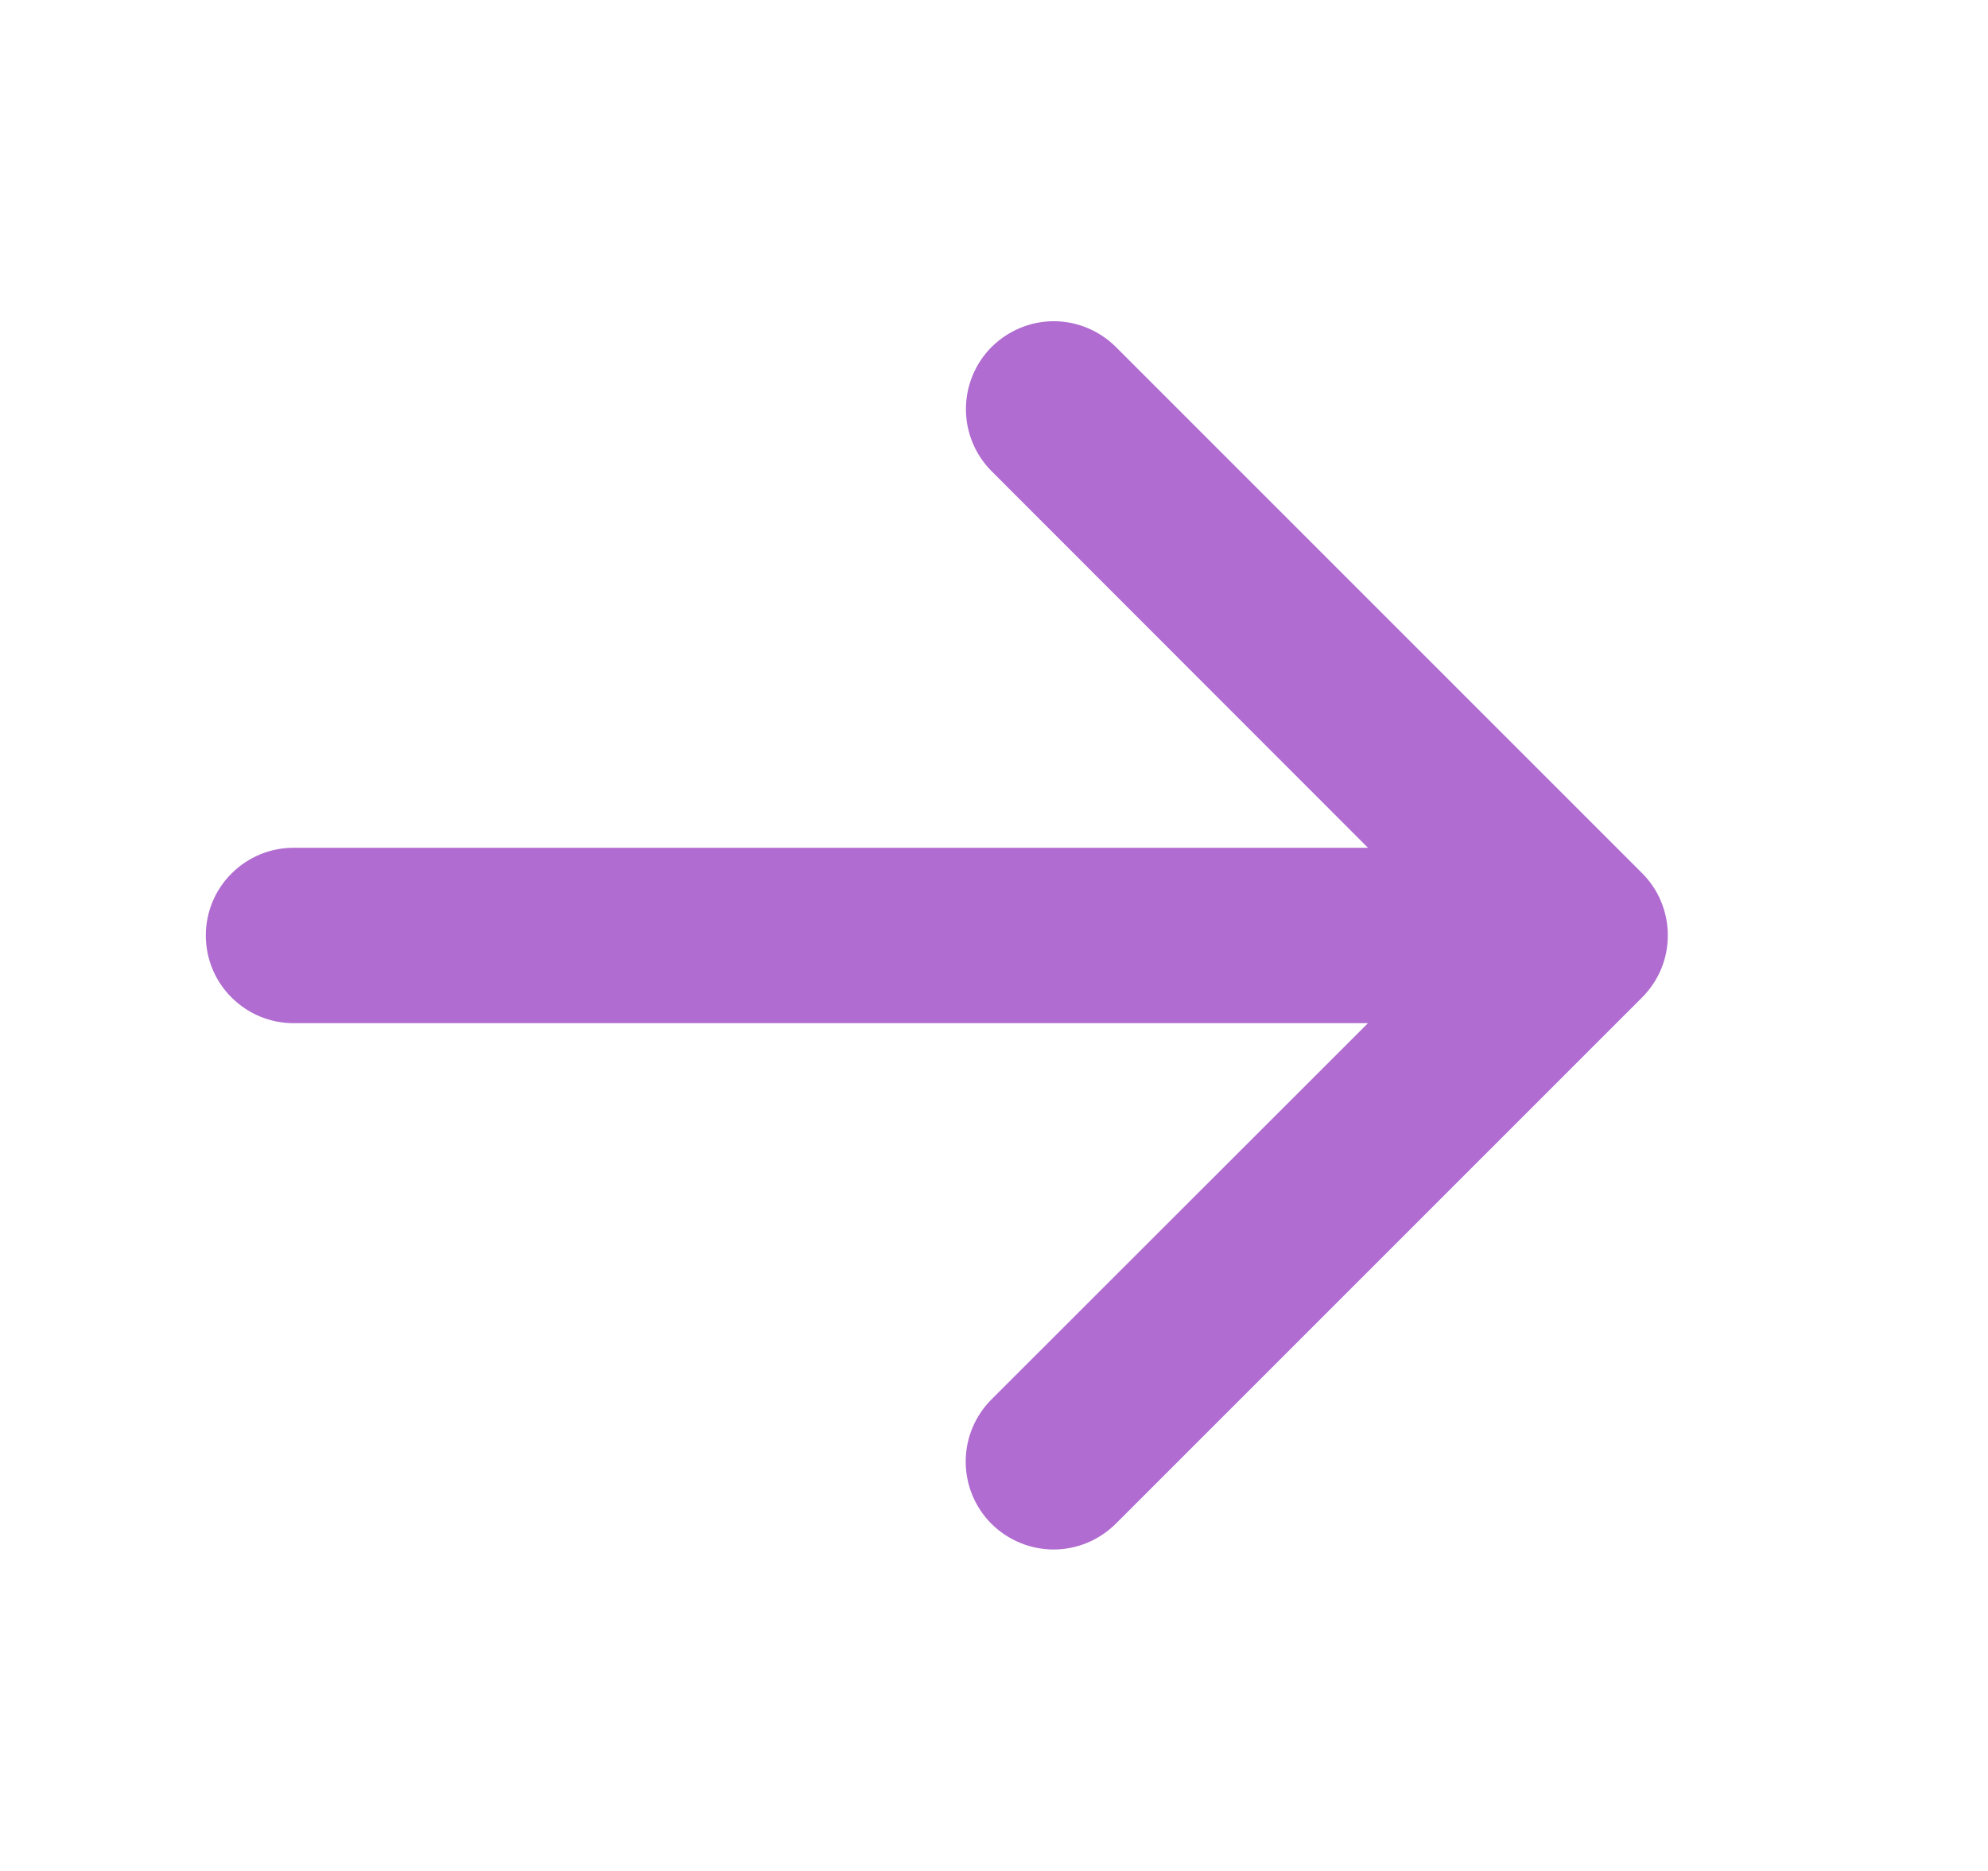 <svg width="17" height="16" viewBox="0 0 17 16" fill="none" xmlns="http://www.w3.org/2000/svg">
<path d="M14.041 8.531L9.541 13.031C9.4 13.171 9.209 13.251 9.01 13.251C8.81 13.251 8.619 13.171 8.478 13.031C8.337 12.89 8.258 12.699 8.258 12.499C8.258 12.3 8.337 12.109 8.478 11.968L11.698 8.75H2.51C2.311 8.75 2.121 8.671 1.98 8.53C1.839 8.39 1.76 8.199 1.76 8C1.76 7.801 1.839 7.61 1.98 7.47C2.121 7.329 2.311 7.25 2.51 7.25H11.698L8.48 4.03C8.339 3.889 8.26 3.698 8.26 3.499C8.26 3.299 8.339 3.108 8.48 2.967C8.621 2.827 8.812 2.747 9.011 2.747C9.21 2.747 9.401 2.827 9.542 2.967L14.042 7.467C14.112 7.537 14.168 7.62 14.205 7.711C14.243 7.803 14.262 7.901 14.262 7.999C14.262 8.098 14.243 8.196 14.205 8.287C14.167 8.378 14.111 8.461 14.041 8.531Z" fill="#B06CD0"/>
</svg>
